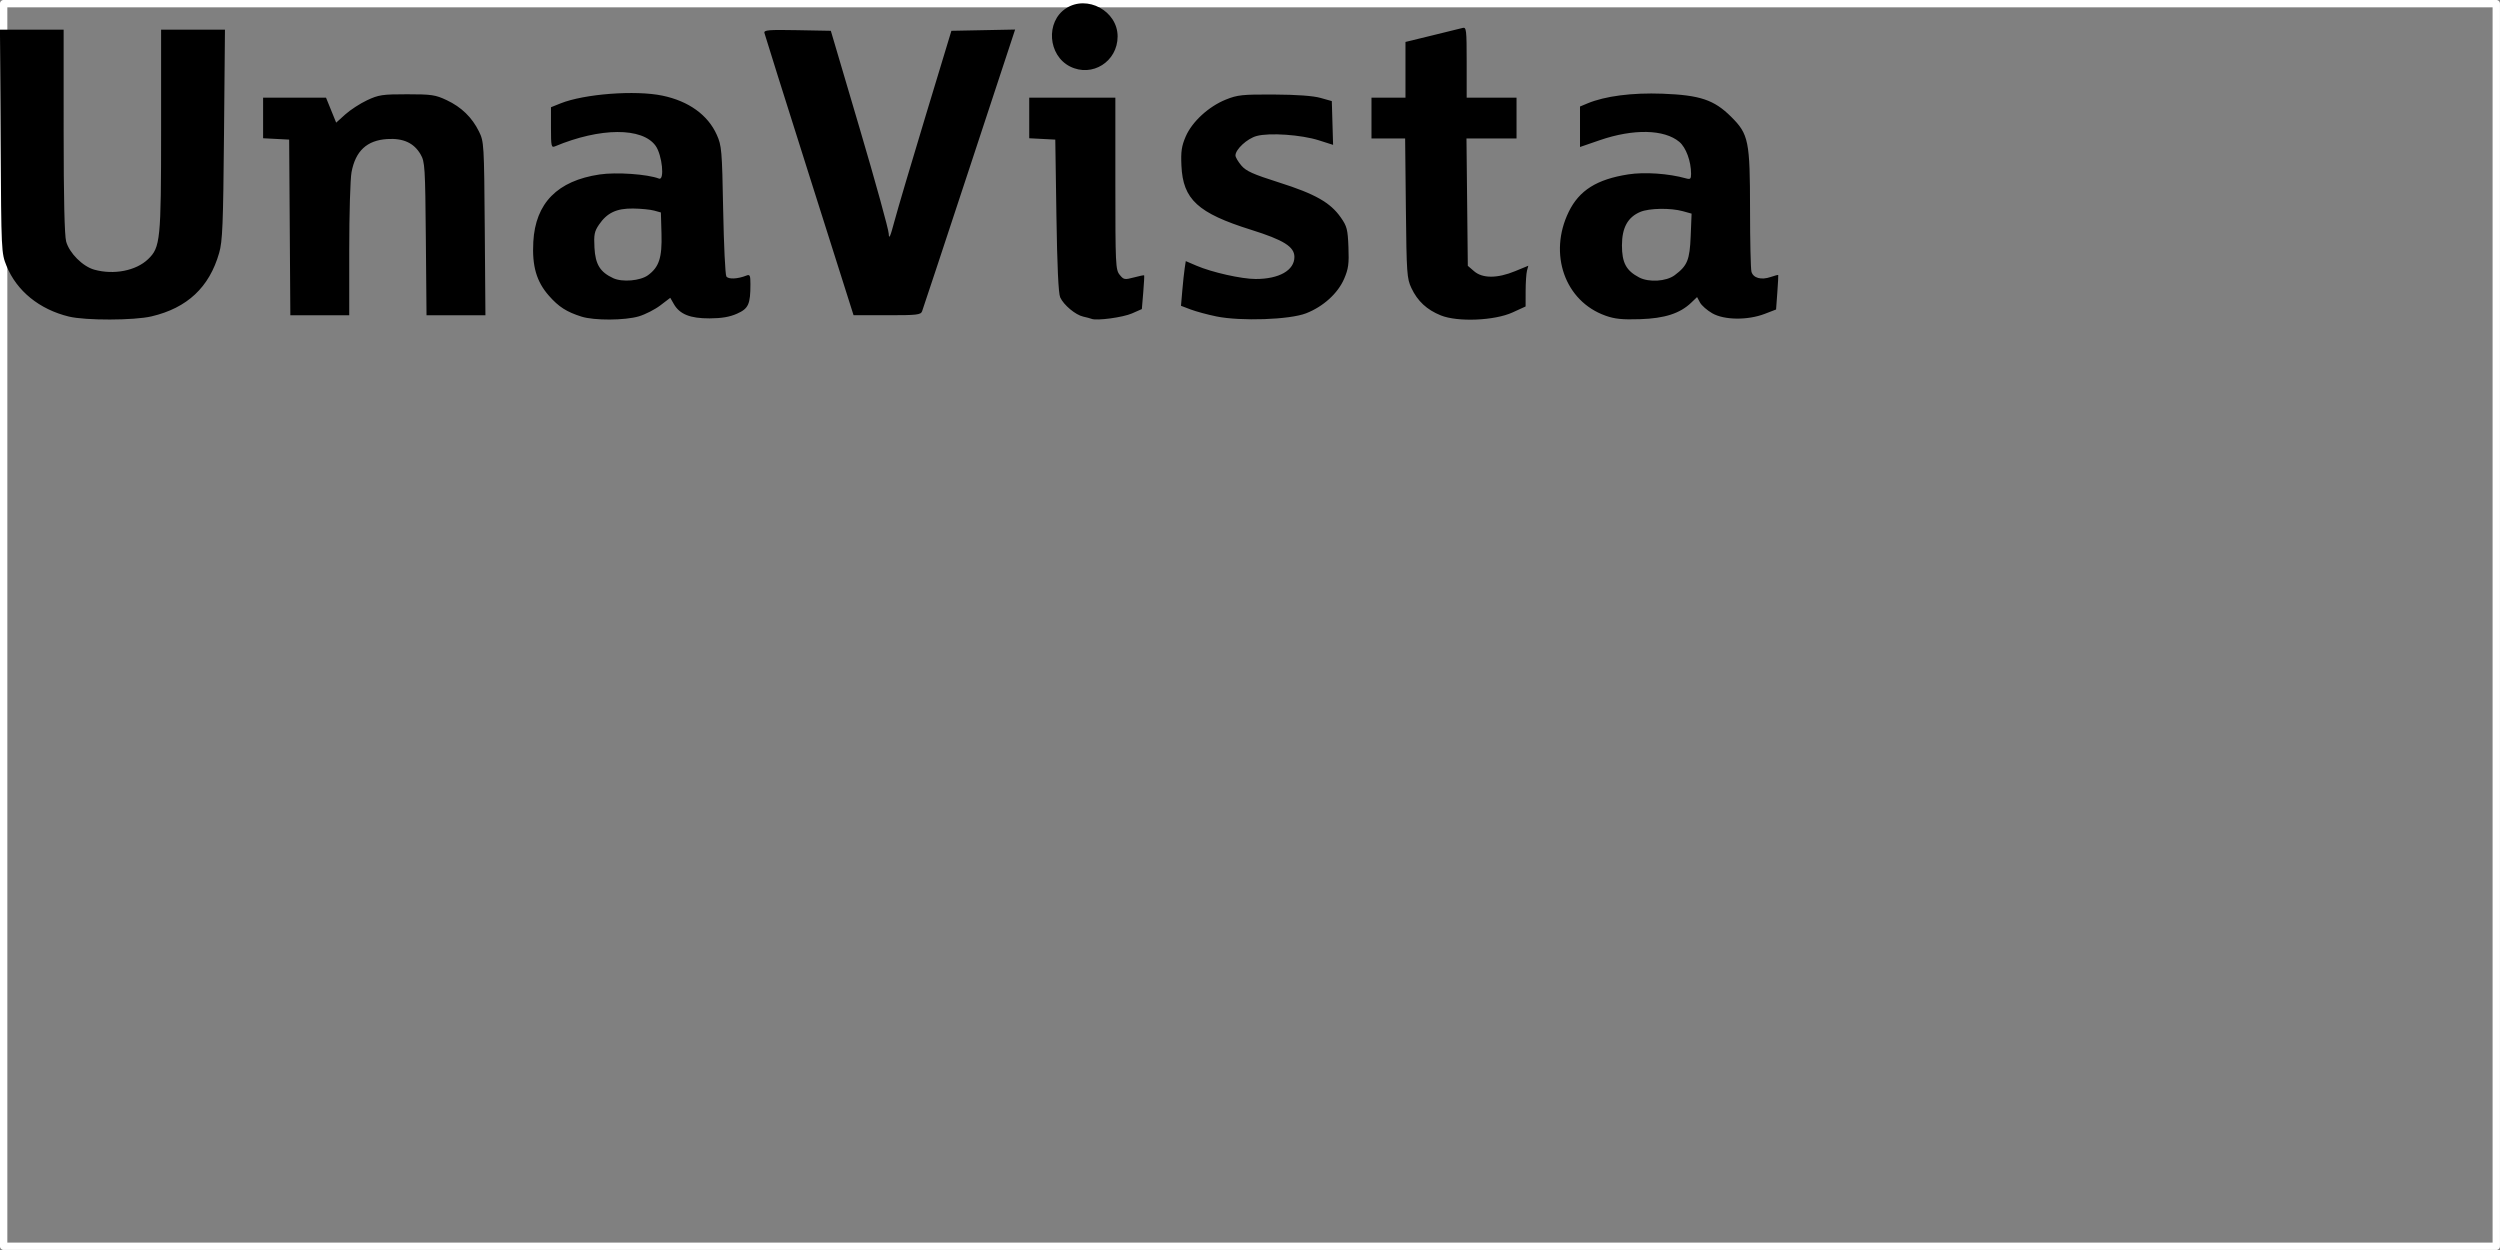 <?xml version="1.0" encoding="UTF-8" standalone="no"?>
<!-- Created with Inkscape (http://www.inkscape.org/) -->

<svg
   xmlns:dc="http://purl.org/dc/elements/1.1/"
   xmlns:cc="http://creativecommons.org/ns#"
   xmlns:rdf="http://www.w3.org/1999/02/22-rdf-syntax-ns#"
   xmlns:svg="http://www.w3.org/2000/svg"
   xmlns="http://www.w3.org/2000/svg"
   xmlns:xlink="http://www.w3.org/1999/xlink"
   xmlns:sodipodi="http://sodipodi.sourceforge.net/DTD/sodipodi-0.dtd"
   xmlns:inkscape="http://www.inkscape.org/namespaces/inkscape"
   width="39.688mm"
   height="19.844mm"
   viewBox="0 0 39.688 19.844"
   version="1.1"
   id="svg3233"
   inkscape:version="0.92.4 (5da689c313, 2019-01-14)"
   sodipodi:docname="Unavista_Tile.svg">
  <rect x="0" y="0" width="39.688" height="19.844" fill="#808080" stroke="none"/>
  <defs
     id="defs3227">
    <clipPath
       clipPathUnits="userSpaceOnUse"
       id="clipPath672">
      <path
         d="M 0,0 H 612 V 792 H 0 Z"
         id="path670"
         inkscape:connector-curvature="0" />
    </clipPath>
    <linearGradient
       gradientUnits="userSpaceOnUse"
       y2="149.969"
       x2="52.036"
       y1="154.388"
       x1="38.145"
       id="linearGradient960-7"
       xlink:href="#linearGradient958"
       gradientTransform="rotate(180,46.443,145.77)" />
    <linearGradient
       id="linearGradient958">
      <stop
         id="stop954"
         offset="0"
         style="stop-color:#052f61;stop-opacity:1" />
      <stop
         id="stop956"
         offset="1"
         style="stop-color:#44a9e7;stop-opacity:1" />
    </linearGradient>
    <linearGradient
       gradientUnits="userSpaceOnUse"
       y2="149.969"
       x2="52.036"
       y1="154.388"
       x1="38.145"
       id="linearGradient960"
       xlink:href="#linearGradient958" />
  </defs>
  <sodipodi:namedview
     id="base"
     pagecolor="#ffffff"
     bordercolor="#666666"
     borderopacity="1.0"
     inkscape:pageopacity="0.0"
     inkscape:pageshadow="2"
     inkscape:zoom="1.3125"
     inkscape:cx="-11.999997"
     inkscape:cy="65.428565"
     inkscape:document-units="mm"
     inkscape:current-layer="layer1"
     showgrid="false"
     inkscape:window-width="1920"
     inkscape:window-height="1137"
     inkscape:window-x="-8"
     inkscape:window-y="-8"
     inkscape:window-maximized="1" />
  <g
     inkscape:label="Layer 1"
     inkscape:groupmode="layer"
     id="layer1"
     transform="translate(-74.638,-146.301)">
    <g
       transform="translate(74.638,97.539)"
       id="g3121">
      <rect
         style="opacity:1;vector-effect:none;fill:none;fill-opacity:1;fill-rule:evenodd;stroke:#ffffff;stroke-width:0.117;stroke-linecap:square;stroke-linejoin:round;stroke-miterlimit:4;stroke-dasharray:none;stroke-dashoffset:0;stroke-opacity:1;paint-order:fill markers stroke"
         id="rect3006"
         width="39.571"
         height="19.727"
         x="0.058"
         y="48.82" />
      <g
         transform="matrix(0.136,0,0,0.136,0.036,29.373)"
         id="layer1-9">
        <path
           inkscape:connector-curvature="0"
           id="path2309"
           d="m 7.784,179.521 c -3.448,-0.836 -6.106,-2.995 -7.288,-5.921 -0.604,-1.494 -0.61,-1.637 -0.687,-14.539 l -0.078,-13.031 H 3.447 7.163 l 0.001,11.84 c 9.79e-4,7.822 0.101,12.197 0.294,12.892 0.374,1.349 1.934,2.908 3.283,3.283 2.281,0.633 4.867,0.129 6.28,-1.226 1.434,-1.374 1.519,-2.216 1.519,-15.064 v -11.726 h 3.727 3.727 L 25.883,158.267 c -0.096,10.552 -0.173,12.456 -0.566,13.824 -1.149,4.011 -3.719,6.421 -7.897,7.406 -2.031,0.479 -7.702,0.493 -9.636,0.023 z m 59.836,0.006 c -1.753,-0.554 -2.663,-1.137 -3.811,-2.442 -1.454,-1.652 -1.977,-3.46 -1.821,-6.292 0.249,-4.521 2.818,-7.13 7.742,-7.862 1.947,-0.29 5.575,-0.037 6.928,0.482 0.679,0.26 0.372,-2.752 -0.389,-3.82 -1.55,-2.177 -6.471,-2.152 -11.757,0.059 -0.421,0.176 -0.463,-0.022 -0.463,-2.187 v -2.381 l 1.124,-0.451 c 2.767,-1.108 8.738,-1.561 11.893,-0.901 3.065,0.641 5.302,2.254 6.338,4.57 0.571,1.277 0.614,1.775 0.745,8.763 0.077,4.075 0.244,7.57 0.372,7.768 0.229,0.355 1.311,0.309 2.348,-0.101 0.399,-0.158 0.463,-0.02 0.463,1.003 0,2.348 -0.229,2.853 -1.561,3.446 -0.866,0.385 -1.791,0.544 -3.202,0.551 -2.264,0.01 -3.492,-0.48 -4.173,-1.666 l -0.422,-0.736 -1.153,0.88 c -0.634,0.484 -1.765,1.062 -2.513,1.284 -1.629,0.484 -5.207,0.502 -6.688,0.034 z m 7.759,-4.837 c 1.29,-0.946 1.651,-2.052 1.572,-4.828 l -0.071,-2.495 -0.794,-0.22 c -0.437,-0.121 -1.539,-0.229 -2.45,-0.24 -1.939,-0.024 -3.043,0.5 -3.988,1.892 -0.53,0.781 -0.605,1.166 -0.522,2.685 0.107,1.951 0.658,2.844 2.198,3.557 1.054,0.488 3.159,0.306 4.055,-0.351 z m 51.772,5.094 c -0.146,-0.058 -0.583,-0.175 -0.972,-0.26 -0.899,-0.198 -2.289,-1.36 -2.689,-2.249 -0.205,-0.456 -0.352,-3.648 -0.44,-9.548 l -0.132,-8.864 -1.521,-0.079 -1.521,-0.079 v -2.368 -2.368 h 5.027 5.027 v 10.025 c 0,9.452 0.029,10.06 0.502,10.645 0.469,0.579 0.579,0.6 1.651,0.314 0.632,-0.169 1.175,-0.281 1.207,-0.249 0.032,0.032 -0.015,0.931 -0.105,1.998 l -0.163,1.94 -1.143,0.505 c -1.057,0.467 -4.117,0.88 -4.728,0.638 z m 14.552,-0.287 c -1.019,-0.208 -2.36,-0.572 -2.982,-0.807 l -1.129,-0.428 0.151,-1.762 c 0.083,-0.969 0.208,-2.143 0.279,-2.609 l 0.128,-0.846 1.247,0.535 c 1.806,0.775 5.256,1.551 6.905,1.553 2.744,0.004 4.529,-1.01 4.529,-2.574 0,-1.192 -1.248,-1.975 -5.051,-3.167 -6.228,-1.953 -7.959,-3.546 -8.138,-7.488 -0.075,-1.651 0.018,-2.283 0.499,-3.402 0.744,-1.729 2.678,-3.505 4.699,-4.317 1.356,-0.544 1.924,-0.603 5.61,-0.584 2.656,0.014 4.567,0.152 5.424,0.393 l 1.323,0.372 0.075,2.555 0.075,2.555 -1.663,-0.53 c -2.053,-0.654 -5.765,-0.912 -7.266,-0.504 -1.1,0.299 -2.467,1.559 -2.467,2.275 0,0.196 0.305,0.719 0.678,1.161 0.557,0.661 1.348,1.018 4.432,1.997 4.197,1.333 5.964,2.335 7.183,4.073 0.721,1.028 0.814,1.387 0.895,3.465 0.076,1.944 -0.004,2.54 -0.5,3.692 -0.734,1.706 -2.44,3.253 -4.447,4.034 -1.927,0.749 -7.63,0.945 -10.49,0.36 z m 26.219,-0.115 c -1.632,-0.658 -2.714,-1.664 -3.433,-3.189 -0.527,-1.118 -0.566,-1.687 -0.647,-9.327 l -0.086,-8.136 h -1.964 -1.964 v -2.381 -2.381 h 1.984 1.984 v -3.253 -3.253 l 3.109,-0.758 c 1.71,-0.417 3.317,-0.813 3.572,-0.879 0.426,-0.111 0.463,0.206 0.463,4.011 v 4.132 h 2.91 2.91 v 2.381 2.381 h -2.922 -2.922 l 0.078,7.432 0.078,7.432 0.742,0.638 c 0.982,0.844 2.705,0.84 4.774,-0.011 l 1.547,-0.636 -0.155,0.576 c -0.085,0.317 -0.156,1.387 -0.158,2.377 l -0.004,1.801 -1.52,0.696 c -2.103,0.963 -6.409,1.141 -8.377,0.347 z m 19.212,0.028 c -4.729,-1.682 -6.679,-7.201 -4.282,-12.117 1.223,-2.508 3.279,-3.801 6.954,-4.372 1.901,-0.296 4.72,-0.1 6.733,0.466 0.511,0.144 0.595,0.067 0.595,-0.54 0,-1.455 -0.592,-3.064 -1.367,-3.717 -1.755,-1.477 -5.366,-1.553 -9.305,-0.195 l -2.293,0.79 v -2.363 -2.363 l 0.872,-0.364 c 2.049,-0.856 5.216,-1.265 8.764,-1.132 4.376,0.164 6.012,0.714 7.997,2.685 2.055,2.042 2.211,2.804 2.215,10.859 0.002,3.648 0.076,6.902 0.164,7.231 0.2,0.745 1.145,1.005 2.252,0.619 0.463,-0.161 0.857,-0.263 0.877,-0.226 0.02,0.037 -0.029,0.957 -0.109,2.045 l -0.145,1.977 -1.323,0.509 c -1.988,0.765 -4.726,0.736 -6.125,-0.066 -0.604,-0.346 -1.25,-0.914 -1.436,-1.261 l -0.338,-0.632 -0.681,0.652 c -1.318,1.262 -3.095,1.836 -5.972,1.929 -2.081,0.067 -2.945,-0.021 -4.047,-0.413 z m 8.085,-4.718 c 1.488,-1.111 1.757,-1.77 1.87,-4.571 l 0.105,-2.618 -1.022,-0.284 c -1.428,-0.397 -3.915,-0.356 -4.96,0.08 -1.469,0.614 -2.147,1.85 -2.147,3.913 0,2.025 0.491,2.942 2.003,3.738 1.139,0.6 3.172,0.473 4.152,-0.259 z m -161.661,-5.577 -0.069,-10.253 -1.521,-0.079 -1.521,-0.079 v -2.368 -2.368 h 3.673 3.673 l 0.592,1.457 0.592,1.457 1.061,-0.959 c 0.584,-0.527 1.73,-1.272 2.548,-1.656 1.348,-0.632 1.784,-0.697 4.662,-0.697 2.867,0 3.316,0.067 4.63,0.686 1.724,0.813 2.956,2.01 3.772,3.665 0.579,1.176 0.596,1.451 0.672,11.325 l 0.078,10.12 h -3.438 -3.438 l -0.079,-8.93 c -0.075,-8.42 -0.11,-8.982 -0.617,-9.856 -0.774,-1.331 -2.024,-1.903 -3.897,-1.783 -2.369,0.152 -3.695,1.385 -4.161,3.87 -0.147,0.784 -0.267,4.862 -0.267,9.062 v 7.637 H 37.064 33.627 Z m 60.653,-6.035 c -2.838,-8.954 -5.198,-16.456 -5.246,-16.672 -0.074,-0.336 0.479,-0.382 3.833,-0.32 l 3.92,0.073 3.361,11.377 c 1.849,6.257 3.378,11.794 3.397,12.303 0.028,0.718 0.178,0.391 0.669,-1.455 0.348,-1.31 1.986,-6.846 3.64,-12.303 l 3.007,-9.922 3.719,-0.073 3.719,-0.073 -5.341,16.213 c -2.937,8.917 -5.421,16.421 -5.519,16.676 -0.159,0.412 -0.606,0.463 -4.089,0.458 l -3.911,-0.005 z m 30.432,-12.751 c -2.586,-1.299 -2.865,-5.225 -0.481,-6.785 2.48,-1.623 6.033,0.306 6.032,3.275 -0.001,2.934 -2.966,4.808 -5.551,3.509 z"
           style="fill:#000000;stroke-width:0.265" />
      </g>
    </g>
  </g>
</svg>
